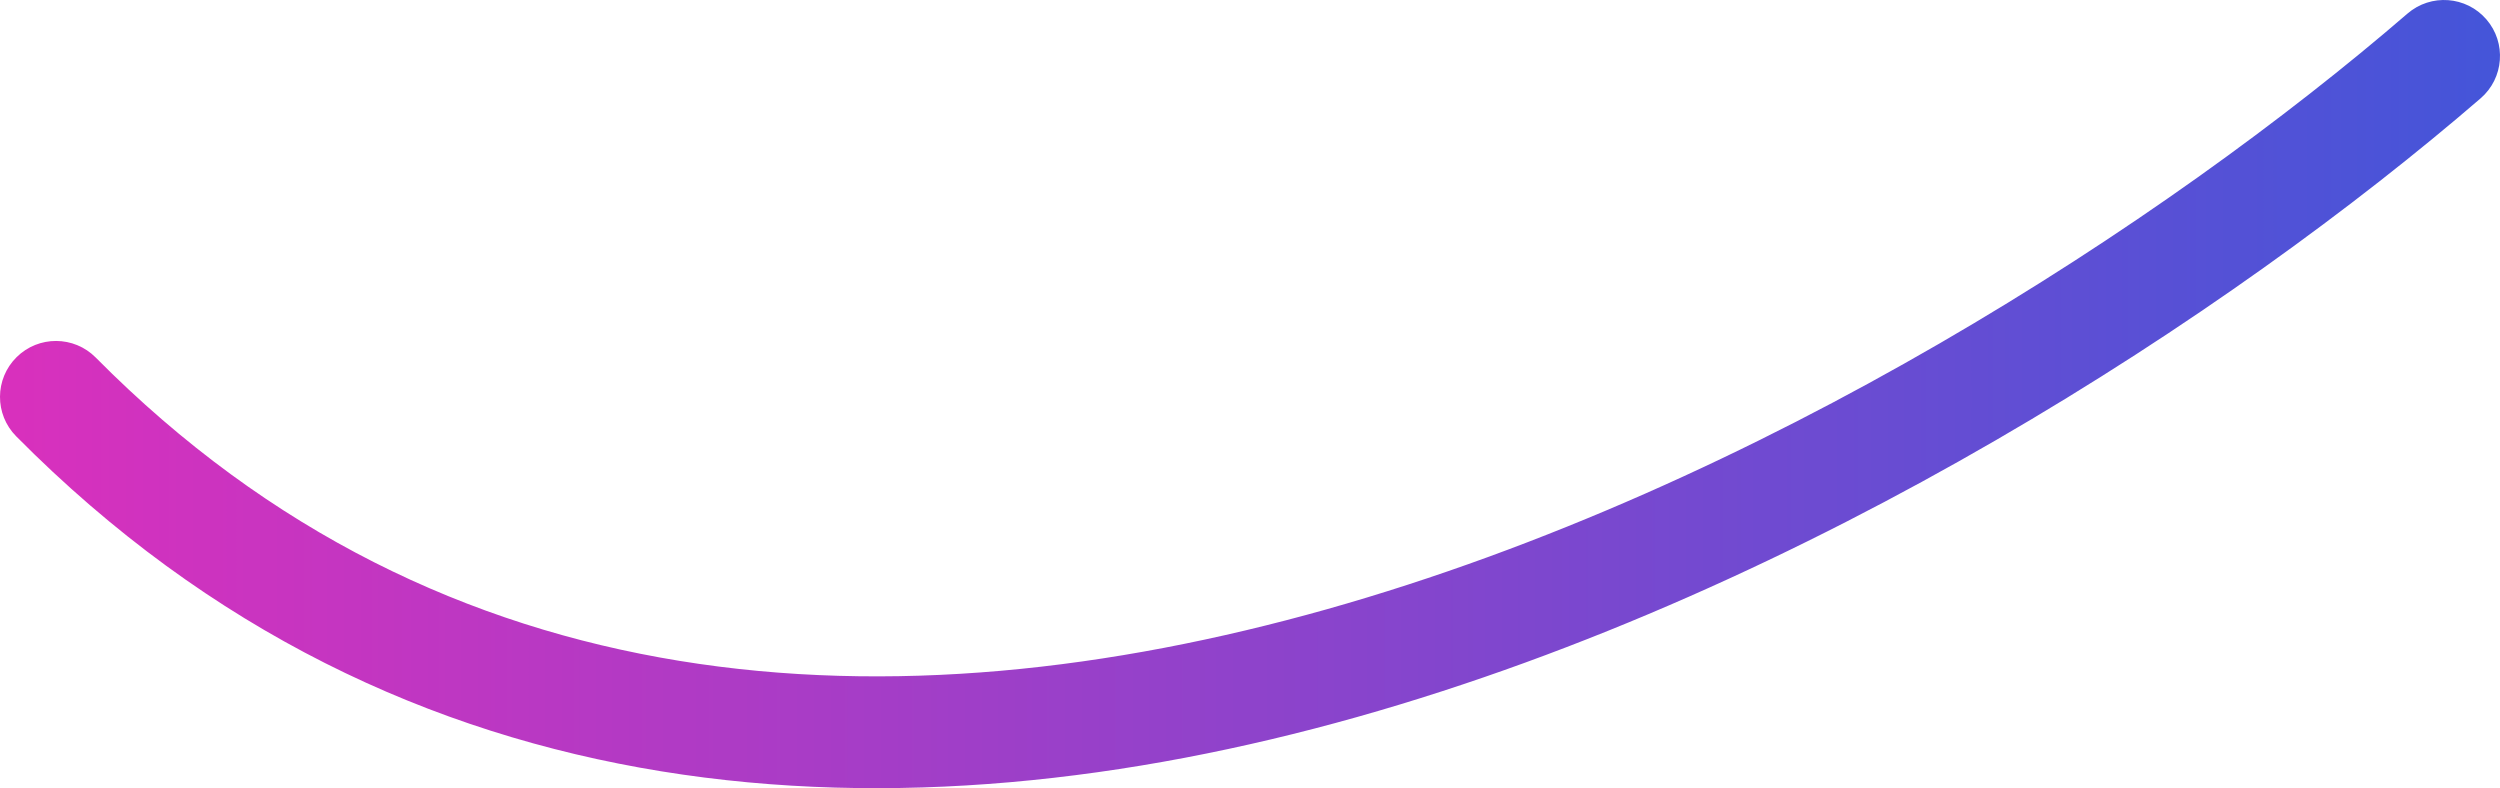 <svg width="536" height="169" viewBox="0 0 536 169" fill="none" xmlns="http://www.w3.org/2000/svg">
<path fill-rule="evenodd" clip-rule="evenodd" d="M533.085 4.16C528.755 -0.857 521.177 -1.415 516.16 2.915C464.555 47.45 377.462 104.413 284.437 130.633C191.598 156.8 95.07 151.917 20.525 76.659C15.861 71.95 8.264 71.914 3.555 76.578C-1.153 81.242 -1.19 88.84 3.474 93.549C86.468 177.336 193.428 181.219 290.948 153.732C388.281 126.298 478.419 67.187 531.84 21.085C536.857 16.755 537.415 9.177 533.085 4.16Z" fill="url(#paint0_linear_2793_3107)"/>
<defs>
<linearGradient id="paint0_linear_2793_3107" x1="536" y1="83.981" x2="-0" y2="83.981" gradientUnits="userSpaceOnUse">
<stop stop-color="#4455D9"/>
<stop offset="1" stop-color="#D930BD"/>
</linearGradient>
</defs>
</svg>
